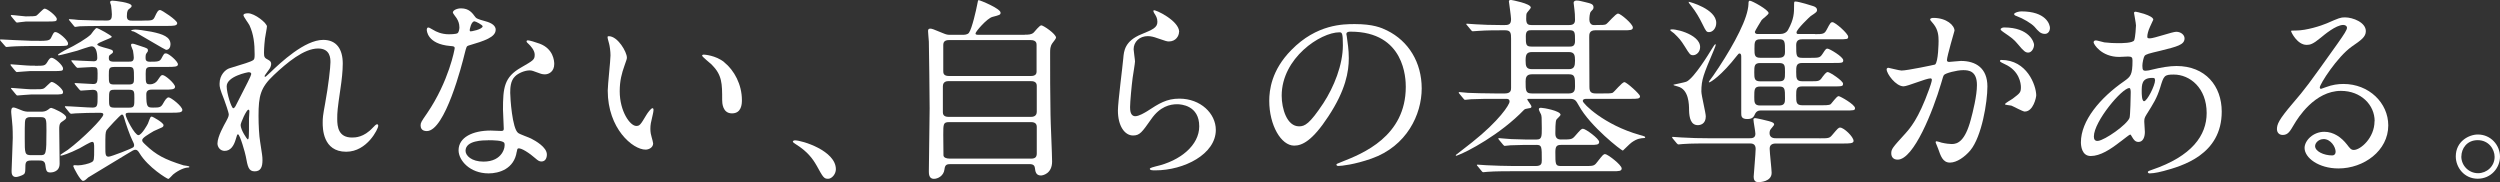 <?xml version="1.0" encoding="UTF-8"?>
<svg id="_レイヤー_2" data-name="レイヤー 2" xmlns="http://www.w3.org/2000/svg" viewBox="0 0 379.93 27.68">
  <rect x="0" y="0" width="379.93" height="27.68" fill="#333333" stroke="none"/>
  <defs>
    <style>
      .cls-1 {
        fill: #fff;
      }
    </style>
  </defs>
  <g id="_レイヤー_3" data-name="レイヤー 3">
    <g>
      <path class="cls-1" d="m5.91,6.21c1.06,0,1.63,0,1.85-.46.39-.79.42-.88.67-.88.49,0,1.91,1.24,1.91,1.73,0,.39-.15.39-1.6.39h-4c-.54,0-2.45.03-3.09.09-.12,0-.54.06-.64.06-.12,0-.18-.06-.27-.18l-.61-.7c-.12-.12-.12-.15-.12-.21s.06-.06.12-.06c.18,0,3.91.21,4.63.21h1.15Zm-.61,3.79c1.39,0,1.54,0,1.88-.55.27-.48.45-.67.67-.67.42,0,1.73,1.12,1.73,1.63,0,.39-.15.39-1.6.39h-3.39c-.3,0-1.91.15-2.03.15-.09,0-.15-.09-.27-.21l-.58-.7c-.06-.09-.12-.15-.12-.18,0-.06.03-.09.09-.09.15,0,2.48.21,2.97.21h.67Zm-1.42-6.72c-.18,0-1.24.15-1.27.15-.12,0-.15-.06-.27-.18l-.58-.7q-.12-.15-.12-.21s.03-.06.09-.06c.36,0,1.88.21,2.18.21,1.03,0,1.36-.03,1.57-.09.24-.09,1.06-1.09,1.3-1.09.42,0,1.85,1.15,1.85,1.57,0,.39-.15.39-1.6.39h-3.15Zm.82,11.08c-.33,0-1.91.15-2.03.15s-.18-.06-.27-.18l-.58-.7c-.12-.15-.15-.15-.15-.21s.06-.06.12-.06c.15,0,2.48.21,2.94.21,1.45,0,1.63,0,1.91-.12.24-.09,1-1,1.21-1,.42,0,1.73,1.06,1.73,1.52,0,.39-.15.39-1.6.39h-3.27Zm.03,10.03c-.88,0-.88.36-.88,1.24,0,.61-.06.82-.48,1-.12.06-.67.27-.94.27-.67,0-.67-.64-.67-.94,0-.57.18-4.21.18-5,0-1.42-.06-2.21-.12-2.66-.12-1.15-.12-1.27-.12-1.33,0-.51.12-.64.39-.64.21,0,1.21.46,1.42.52.49.15.76.12,1.06.12h1.64c.3,0,.7,0,1.09-.3.24-.21.33-.27.52-.27.15,0,2.24.88,2.24,1.45,0,.21-.09.27-.67.67-.39.24-.39.7-.39,1.09,0,.73.06,4.45.06,5.27,0,1.33-1.3,1.33-1.42,1.33-.61,0-.64-.33-.76-1.21-.09-.61-.61-.61-.91-.61h-1.24Zm0-6.6c-.18,0-.51,0-.73.18-.24.21-.24.49-.24,3.03,0,2.33,0,2.58.97,2.58h1.33c.94,0,1,0,1-3.72,0-1.85,0-2.06-.97-2.06h-1.36Zm14.72-.64c-.12,0-.36,0-.36.27,0,.46,1.39,3.12,1.94,3.12.49,0,1.39-1.61,1.45-1.76.39-1.03.39-1.06.61-1.06.09,0,1.76.91,1.76,1.3,0,.21-.15.3-.21.33-.18.09-1.09.49-1.27.57-.82.49-1.76,1.03-1.76,1.36,0,.24.06.3.54.76,1.58,1.49,2.82,2.18,5.75,3.09.12.03.88.09.88.21s-.12.12-.18.12c-.45,0-1.36.3-2.3,1.06-.12.09-.58.67-.73.67s-3.06-1.73-4.39-3.94c-.15-.24-.3-.49-.61-.49-.21,0-.33.06-1.42.73-.88.54-5.69,3.45-5.75,3.48-.42.39-.57.52-.79.52-.39,0-1.48-2.09-1.48-2.24,0-.06.06-.15.18-.15.09,0,.46.03.55.03.61,0,1.73-.27,2.06-.48.39-.21.39-.39.39-2.09,0-.64,0-1-.3-1s-1.61.82-1.91.97c-1.61.82-2.7,1.12-2.79,1.12-.12,0-.15-.06-.15-.09,0-.06.97-.67,1.15-.79,2.24-1.67,5.39-4.82,5.39-5.36,0-.27-.3-.27-.64-.27-.94,0-2.73.03-3.6.09-.09,0-.51.06-.64.06-.09,0-.15-.06-.27-.18l-.57-.7q-.12-.15-.12-.21c0-.06.06-.06.09-.06.61,0,3.45.21,4.09.21.79,0,.79-.33.79-1.67,0-.61,0-1.03-.73-1.03-.27,0-1.57.12-1.79.12-.09,0-.15-.06-.27-.18l-.58-.7q-.12-.15-.12-.21c0-.06.06-.06.09-.06.33,0,2.33.15,2.73.15.67,0,.67-.36.67-1.61,0-.94-.09-.97-.85-.97-.33,0-1.97.12-2.18.12-.09,0-.15-.06-.27-.18l-.57-.7q-.12-.15-.12-.21c0-.06.06-.06.09-.06.21,0,2.79.15,3.3.15.24,0,.55-.03.55-.51,0-.42-.06-1.76-.85-1.76-.33,0-1.88.57-2.21.67-.61.18-2.63.7-2.79.7-.09,0-.12-.03-.12-.09,0-.09.85-.57.97-.64,1.85-.88,3.45-1.88,4.03-2.45.12-.15.67-.97.88-.97s2.3,1.15,2.3,1.33c0,.24-2.21.85-2.21,1.18,0,.15.67.36.91.42,1.33.36,1.48.39,1.48.7,0,.15-.15.24-.45.45-.18.12-.18.27-.18.55,0,.45.42.48.73.48h2.24c.48,0,.82,0,.82-.64,0-.15-.06-.67-.12-1.03-.03-.12-.3-.7-.3-.85s.09-.21.21-.21c.18,0,.27.03,1.33.39.94.3,1.03.36,1.03.61,0,.18-.03.21-.24.49-.06.09-.12.21-.12.64,0,.3.03.61.64.61,1.21,0,1.51-.03,1.76-.48.39-.73.42-.79.7-.79.42,0,1.82,1.21,1.82,1.67,0,.39-.61.39-1.63.39h-2.42c-.79,0-.85.24-.85,1.03,0,1.45,0,1.61.67,1.61.51,0,.91-.27,1.12-.58.52-.76.55-.82.79-.82.39,0,1.88,1.3,1.88,1.79,0,.42-.61.42-1.64.42h-1.91c-.64,0-.82.3-.82.73,0,1.97.18,2,1.06,2,.97,0,1.18-.03,1.54-.7.21-.36.49-.85.79-.85.36,0,2.09,1.36,2.09,1.91,0,.42-.61.42-1.63.42h-6.57Zm2.15-14.02c1.51,0,1.67,0,1.94-.61.3-.64.48-1,.79-1,.24,0,2.6,1.55,2.6,2,0,.42-.61.42-1.6.42h-9.42c-2.67,0-3.51.06-3.82.06-.12.03-.55.09-.64.09-.12,0-.18-.09-.27-.21l-.57-.7c-.06-.09-.15-.15-.15-.18,0-.06.06-.09.12-.09.21,0,1.12.09,1.33.12,2.42.09,3.3.09,4.36.09.64,0,.73-.33.73-.94,0-.18-.06-.94-.12-1.36-.03-.09-.15-.42-.15-.48,0-.09.06-.24.36-.24.24,0,2.91.27,2.91.79,0,.18-.06.21-.36.46-.18.12-.36.27-.36,1.12,0,.64.39.67.85.67h1.49Zm-1.42,18.35c-.45-.91-1.06-2.66-1.36-3.72-.03-.12-.12-.36-.3-.36-.21,0-2.27,2.27-2.33,2.39-.18.39-.18.61-.18,2.57,0,1.09,0,1.45.51,1.45.33,0,3.57-1.24,3.76-1.45.03-.06.09-.12.09-.18.06-.21-.09-.51-.18-.7Zm-2.85-11.3c-.79,0-.79.27-.79,1.3,0,1.12,0,1.36.79,1.36h2.27c.76,0,.76-.33.76-.94,0-1.55,0-1.73-.79-1.73h-2.24Zm2.3,6.18c.79,0,.79-.24.79-1.42,0-1.03,0-1.3-.79-1.3h-2.24c-.82,0-.82.24-.82,1.42,0,1.03,0,1.3.82,1.3h2.24Zm.7-11.57c-.06-.03-.39-.06-.39-.12,0-.15.52-.18.61-.18.33,0,1.33.12,2.45.33,1.76.36,2.91.79,2.91,1.91,0,.39-.18.85-.67.85-.12,0-3.66-2.12-4.06-2.33-.45-.27-.51-.3-.85-.46Z"/>
      <path class="cls-1" d="m40.57,4c0,.24-.27,1.57-.3,1.85-.03.18-.15,1.39-.15,2.18,0,.64.09.79.64,1.06.27.15.45.3.45.61,0,.09-.03.46-.27.79-.64.88-.73,1-.73,1.09,0,.06.03.09.09.09s.15-.06.76-.64c1.58-1.52,5.24-4.97,8.06-4.97,2.06,0,2.97,1.45,2.97,3.6,0,1.12-.15,2.51-.36,3.88-.45,3.06-.48,3.51-.48,4.54,0,1.18.18,2.82,2.24,2.82.48,0,1.79,0,3.18-1.51.21-.24.49-.51.64-.51.12,0,.18.15.18.24,0,.42-1.67,3.94-4.88,3.94-3.57,0-3.57-3.6-3.57-4.42,0-.73.03-1.06.36-2.85.51-2.76.82-5.57.82-6.33,0-.54,0-2.09-1.88-2.09-2.15,0-4.72,2.15-6.72,4.03-2.03,1.91-2.33,3.15-2.33,6.21,0,1.36.09,3.06.24,3.91.3,1.97.36,2.21.36,2.82,0,1-.24,1.7-1.18,1.7s-1.06-.7-1.36-2.3c-.06-.39-.88-3.33-1.18-3.33-.12,0-.15.09-.36.82-.27.91-.76,1.7-1.67,1.7-.7,0-1.09-.61-1.09-1.12,0-1.06,1.03-2.85,1.33-3.39.12-.24.39-.7.39-1,0-.33-.55-1.85-.7-2.27-.67-1.7-.7-1.91-.7-2.42,0-1.36.91-2.18,1.52-2.36,2.09-.64,3.24-.97,3.6-1.24.18-.12.21-.33.21-.88,0-1.64-.15-3.03-.79-4.42-.12-.24-.91-1.3-.91-1.51,0-.27.48-.3.7-.3,1,0,2.88,1.48,2.88,2.03Zm-2.73,6.97c-.24,0-3.39.64-3.39,2.15,0,1.06.73,3.33,1,3.33.12,0,.27-.18.33-.3.06-.15,1.7-3.33,1.85-3.63.27-.54.61-1.21.54-1.36-.06-.15-.21-.18-.33-.18Zm0,7.03c0-.15.06-1,.06-1.06,0-.09,0-.27-.15-.27-.3,0-1.18,2-1.18,2.33,0,.76,1,2.18,1.06,2.18.21,0,.21-.21.21-3.18Z"/>
      <path class="cls-1" d="m69.81,4.09c0-.46-.15-.91-.42-1.33-.09-.15-.57-.73-.57-.85,0-.36.64-.64,1.24-.64,1.21,0,1.7.67,2.18,1.33.15.21.46.33,1.36.58.57.15,1.73.48,1.73,1.33,0,1.15-1.7,1.7-4.15,2.42-.27.09-.3.18-.57,1.24-.36,1.51-2.97,11.75-5.75,11.75-.82,0-.94-.54-.94-.85,0-.42.09-.57,1-1.88,3.3-4.85,4.18-9.72,4.18-9.87,0-.27-.21-.3-.67-.33-3.57-.3-3.57-2.42-3.57-2.45,0-.12.03-.36.21-.36.12,0,.21.03.82.39.33.21,1.18.64,2.33.64.06,0,1.12,0,1.33-.18.21-.18.27-.67.27-.94Zm8.72,18.96c-.39,2.63-2.7,3.3-4.27,3.3-2.88,0-4.57-2-4.57-3.51,0-1.97,2.15-3,4.88-3,.24,0,1.36.06,1.57.06.27,0,.42-.03.42-.33,0-.46-.12-2.48-.12-2.91,0-3.33.18-4.94,2.73-6.39,1.88-1.09,2.09-1.18,2.09-1.97,0-.67-.67-1.36-.85-1.54-.27-.24-.39-.36-.39-.48,0-.09.09-.15.21-.15.21,0,1.15.27,1.79.51,2.09.79,2.21,2.63,2.21,3.09,0,1.15-.82,1.57-1.42,1.57-.03,0-.39,0-.7-.12-1.15-.42-1.27-.48-1.63-.48-.73,0-1.73.42-2.21.91-.7.67-.73,1.76-.73,2.51s.3,5.45,1.21,6.09c.27.21,1.7.7,1.97.85.64.33,2.39,1.3,2.39,2.42,0,.51-.21,1.06-.82,1.06-.3,0-.49-.09-.94-.49-.82-.73-2.21-1.67-2.63-1.48-.12.06-.12.18-.18.48Zm-4.36-1.73c-.7,0-3.42,0-3.42,1.6,0,.73.91,1.64,2.73,1.64,2.94,0,3.36-2.3,3.18-2.79-.15-.46-1.79-.46-2.48-.46Zm-.82-17.32c0-.21-1.06-.76-1.24-.76-.51,0-.73,1.24-.73,1.33,0,.06.03.15.06.18.09.09,1.91-.3,1.91-.76Z"/>
      <path class="cls-1" d="m95.27,8.75c0,.24-.06.33-.36,1.21-.42,1.18-.73,2.3-.73,3.91,0,3.06,1.58,5.27,2.51,5.27.51,0,.64-.15,1.54-1.67.18-.3.7-1.03.94-1.03.09,0,.15.12.15.24s-.06.51-.09.61c-.33,1.39-.39,1.67-.39,2.3,0,.51.09.91.18,1.21.09.33.24.85.24,1,0,.61-.64.94-1.15.94-1.94,0-5.75-3.18-5.75-8.97,0-.85.42-4.57.42-5.36,0-.61-.12-1.42-.21-1.76-.21-.76-.24-.85-.24-1.03,0-.09.12-.12.18-.12,1.39,0,2.76,2.42,2.76,3.24Zm14.78.7c1.54,1.24,2.7,3.39,2.7,5.78,0,.58-.06,2-1.51,2s-1.49-1.63-1.49-2.03c0-2.51,0-3.79-1.6-5.39-.24-.24-1.45-1.18-1.45-1.36,0-.09.12-.15.27-.15.03,0,1.79.09,3.09,1.15Z"/>
      <path class="cls-1" d="m125.85,27.17c-.64,0-.76-.21-1.76-2.03-.61-1.06-1.39-2.12-3.18-3.24-.09-.06-.42-.27-.42-.36s.09-.21.33-.21c1.06,0,6.21,1.57,6.21,4.39,0,.73-.61,1.45-1.18,1.45Z"/>
      <path class="cls-1" d="m155.74,5.27c.57,0,1,0,1.36-.33.15-.15.88-1.09,1.15-1.09.3,0,2.24,1.3,2.24,1.88,0,.15-.49.73-.57.85-.33.49-.33.94-.33,1.49,0,3.03,0,6.3.06,9.36,0,1,.24,6,.24,7.12,0,1.85-1.42,2.12-1.7,2.12-.79,0-.85-.67-.91-1.12-.06-.61-.54-.61-.97-.61h-11.69c-.67,0-1,0-1.09.82-.12.97-1,1.42-1.61,1.42-.76,0-.76-.79-.76-1.15,0-1.36.12-8.06.12-9.57,0-.79-.09-9.66-.12-10.12-.06-.88-.12-1.36-.12-1.6,0-.21.03-.39.33-.39.24,0,.42.06,1.88.67.64.27.76.27,1.24.27h1.76c.3,0,.76,0,1-.3.48-.67,1.12-3.57,1.24-4.21.12-.67.15-.76.24-.76.18,0,3.33,1.27,3.33,1.91,0,.33-.18.36-1.24.64-.82.21-2.57,2.24-2.57,2.51,0,.21.18.21.61.21h6.88Zm-11.57,7.06c-.21,0-.88,0-.88.79v3.97c0,.67.67.67.91.67h12.51c.73,0,.85-.49.85-.76v-3.97c0-.7-.67-.7-.94-.7h-12.45Zm.06-6.24c-.61,0-.88.24-.88.76v3.94c0,.27,0,.76.85.76h12.42c.24,0,.91,0,.91-.64v-4.06c0-.24,0-.76-.91-.76h-12.39Zm12.42,18.02c.61,0,.91-.18.91-.79v-4.03c0-.39-.18-.73-.85-.73h-12.48c-.88,0-.88.3-.88,1.91,0,.15.03,2.97.03,3.15.03.36.51.48.88.48h12.39Z"/>
      <path class="cls-1" d="m179.18,4.85c0,.61-.49,1.45-1.54,1.45-.27,0-.42-.03-1.79-.51-.48-.18-.97-.3-1.42-.3-1.24,0-2.15.85-2.15,2,0,.27.21,1.58.21,1.85s-.3,2.06-.36,2.48c-.15,1.12-.39,3.69-.39,4.45,0,.46.03,1.39.79,1.39.57,0,1.45-.55,1.76-.73,1.85-1.21,3-1.94,4.94-1.94,3.24,0,5.54,2.27,5.54,4.75,0,3.69-4.82,6.15-9.21,6.15-.39,0-.82,0-.82-.24,0-.15.67-.3.88-.36,3.79-.85,6.63-3.24,6.63-6.09,0-3.18-2.76-3.36-3.36-3.36-1.06,0-2.6.33-3.94,2.27-1.39,1.97-1.73,2.48-2.76,2.48-1.27,0-2.3-1.45-2.3-3.79,0-1.27.73-6.84.82-7.97.09-1.06.21-2.6,2.76-3.63,1.7-.7,2.42-1,2.42-1.88,0-.58-.21-.91-.51-1.36-.06-.12-.15-.3-.06-.39.21-.18,3.88,1.58,3.88,3.27Z"/>
      <path class="cls-1" d="m204.62,5.24c0,.09.06.21.06.33.12.97.3,1.94.3,3.27,0,2.03-.46,4.85-3.12,8.87-2.42,3.69-3.97,4.42-5.18,4.42-2,0-3.79-3.12-3.79-6.81,0-1.6.33-4.66,3.36-7.72,3.85-3.94,7.91-3.94,9.66-3.94,2.76,0,4.03.55,4.88.97,3.27,1.61,5.27,4.85,5.27,8.81s-2.27,8.78-7.63,10.66c-2.57.91-4.57,1.12-5.03,1.12-.12,0-.3-.03-.3-.21,0-.09.06-.12.82-.42,3.15-1.24,9.72-3.85,9.72-11.39,0-1.18-.12-8.39-8.39-8.39-.61,0-.64.24-.64.42Zm-9.84,9.3c0,1.97.79,4.66,2.64,4.66.88,0,1.6-.36,3.69-3.51,1.6-2.45,2.97-5.82,2.97-8.81,0-1.82-.12-1.97-.52-1.97-2.88,0-8.78,3.91-8.78,9.63Z"/>
      <path class="cls-1" d="m241.15,15.02c-.18,0-.61,0-.61.33,0,.39,3.24,3.63,8.63,5.15.76.21.85.24.85.39,0,.09-.12.09-.18.09-.49.03-1.03.06-1.88.67-.24.15-1.3,1.24-1.33,1.24-.21,0-4.97-3.69-6.69-6.84-.46-.82-.58-1.03-1.39-1.03h-6.27c-.09,0-.18,0-.18.09,0,.12.64.88.64,1.09,0,.18-.18.24-.33.24-.55.09-.64.12-.79.24-3.6,3.76-8.75,6.45-10.08,6.91-.18.09-.3.12-.3.03s.09-.15.15-.18c.42-.33,1.54-1.21,2.33-1.82,4.12-3.27,5.69-5.72,5.69-6.18,0-.42-.33-.42-.52-.42h-1.76c-.88,0-2.36,0-3.57.06-.12,0-.85.09-.91.09-.09,0-.15-.06-.27-.21l-.58-.7c-.06-.06-.12-.15-.12-.18,0-.06.06-.09.09-.09.21,0,1.12.12,1.33.12.88.03,2.45.09,4.18.09h1.42c.94,0,.94-.54.94-.85v-7.48c0-.79-.03-1.27-.88-1.27h-.48c-.88,0-2.36,0-3.57.09-.12,0-.82.06-.88.06-.12,0-.18-.06-.27-.18l-.58-.7c-.12-.15-.15-.15-.15-.21s.06-.06.12-.06c.18,0,1.12.09,1.33.09.85.06,2.42.12,4.15.12.76,0,1.21,0,1.21-.91,0-.42-.33-2.6-.33-2.7,0-.18.18-.21.33-.21.06,0,3,.54,3,1.15,0,.15-.54.7-.61.85s-.09.3-.09.88c0,.82.3.94.85.94h5.48c.48,0,1.09,0,1.09-.76,0-.85-.03-1-.09-1.61-.03-.15-.12-.94-.12-1,0-.3.27-.36.45-.36.36,0,.67.09,1.3.24.88.21,1.27.3,1.27.79,0,.27-.12.36-.39.64-.21.21-.24.97-.24,1.24,0,.36.18.82.67.82,1.45,0,1.67-.03,1.85-.12.3-.15,1.45-1.63,1.85-1.63.36,0,2.24,1.57,2.24,2.12,0,.42-.45.42-1.36.42h-4.36c-.91,0-.91.61-.91,1,0,1.09.03,6.36.03,7.57,0,.73.18,1.03.97,1.03h.94c.85,0,1.36,0,1.6-.09.3-.15,1.42-1.63,1.82-1.63.3,0,2.36,1.82,2.36,2.15,0,.39-.42.39-1.42.39h-6.66Zm-13.33,6.24c-.06-.09-.12-.15-.12-.18,0-.06.03-.09.09-.09.12,0,1.61.15,1.91.15,2.21.09,2.3.06,3.85.06.76,0,.76-.48.76-1.73,0-1.7-.03-1.85-.12-2.09-.06-.12-.33-.64-.33-.76,0-.18.12-.24.33-.24.36,0,2.97.46,2.97,1.06,0,.15-.58.64-.64.76-.15.33-.15,1.58-.15,2.03,0,.3,0,.97.82.97,1.54,0,1.7,0,2.15-.51.88-1,.97-1.12,1.24-1.12.39,0,2.45,1.51,2.45,2,0,.45-.46.45-1.33.45h-4.45c-.64,0-.88.18-.88,1.09,0,1.91,0,2.12.88,2.12h3.51c1.36,0,1.51,0,1.94-.57.88-1.12.97-1.24,1.24-1.24.36,0,2.51,1.63,2.51,2.18,0,.42-.45.42-1.33.42h-15.23c-.67,0-2.76,0-3.82.09-.09,0-.54.06-.64.06-.12,0-.18-.06-.27-.18l-.57-.7c-.09-.09-.15-.15-.15-.21s.06-.06.12-.06c.21,0,1.15.09,1.33.09,1.39.06,2.76.12,4.15.12h3.33c.88,0,.94-.36.94-.88,0-2.09,0-2.33-.82-2.33-1.24,0-2.73,0-3.94.06-.09,0-.82.09-.88.09-.09,0-.15-.09-.27-.21l-.58-.7Zm10.6-10.75c.82,0,.94-.48.94-1.3s-.09-1.3-.94-1.3h-5.6c-.85,0-.97.45-.97,1.3s.09,1.3.97,1.3h5.6Zm.03,3.69c.85,0,.91-.54.91-1.06,0-1.39,0-1.85-.91-1.85h-5.66c-.85,0-.94.55-.94,1.09,0,1.39,0,1.82.94,1.82h5.66Zm.03-7.12c.39,0,.88,0,.88-.85,0-1.33,0-1.64-.88-1.64h-5.72c-.42,0-.88,0-.88.88,0,1.3,0,1.61.88,1.61h5.72Z"/>
      <path class="cls-1" d="m258.37,7.15c0,.76-.57,1.24-1.06,1.24-.45,0-.54-.15-1.27-1.33-.61-.97-.85-1.24-1.64-2-.09-.09-.64-.42-.57-.52.12-.36,4.54.55,4.54,2.61Zm18.14,13.87c1.36,0,1.52,0,1.94-.51.85-1,.94-1.12,1.21-1.12.55,0,2.03,1.39,2.03,2.03,0,.39-.64.39-1.6.39h-10.21c-.57,0-.94.21-.94.79s.3,3.18.3,3.66c0,1.39-1.85,1.42-1.97,1.42-.39,0-.76-.09-.76-.85,0-.21.3-3.54.3-4.21,0-.82-.61-.82-.91-.82h-6.33c-2.66,0-3.54.06-3.85.09-.09,0-.55.06-.64.06s-.15-.06-.27-.18l-.58-.7q-.12-.15-.12-.21s.03-.06.09-.06c.21,0,1.15.09,1.33.09,1.49.09,2.76.12,4.15.12h6.15c.39,0,.94,0,.94-.67,0-.36-.3-1.88-.3-2.21,0-.09.12-.18.27-.18.18,0,1.88.39,2.09.46.64.18.79.3.79.51,0,.15-.55.7-.61.85-.06.12-.09.36-.09.45,0,.79.73.79.97.79h6.6Zm-20.17-8.63c1.18-.64,3.3-4.12,3.82-4.97.18-.27.42-.7.52-.7.06,0,.06.06.06.09,0,.06-.03.21-.3.85-1.54,3.63-1.88,4.42-1.88,6.24,0,.61.67,3.24.67,3.79,0,1.15-.82,1.33-1.21,1.33-1.06,0-1.3-1.12-1.33-2.24,0-.94-.03-3.21-1.73-3.64-.58-.15-.64-.18-.64-.27,0-.03,1.73-.33,2.03-.49Zm4.48-8.9c0,.79-.52,1.39-1.09,1.39-.39,0-.46-.12-.97-1.15-.52-1.06-1.03-1.94-1.73-2.82-.24-.27-.46-.57-.39-.64.12,0,4.18,1.09,4.18,3.21Zm14.99,1.7c1.24,0,1.45-.03,1.79-.67.55-1.06.64-1.15.88-1.15.42,0,2.39,1.73,2.39,2.21,0,.39-.15.39-1.6.39h-5.36c-.27,0-.94,0-.94.85,0,1.7,0,1.97.94,1.97h1.27c1.3,0,1.42-.03,1.82-.64.48-.76.54-.76.73-.76.3,0,2.39,1.24,2.39,1.76,0,.42-.15.42-1.64.42h-4.6c-.91,0-.91.52-.91,1.36,0,1.06.06,1.42.97,1.42h1.24c1.21,0,1.36,0,1.79-.67.21-.27.54-.73.79-.73.33,0,2.33,1.33,2.33,1.76s-.15.42-1.64.42h-4.57c-.91,0-.91.49-.91,1.39,0,1.03,0,1.48.97,1.48h2.85c1.3,0,1.36-.09,1.49-.24.82-1,.97-1.15,1.15-1.15.21,0,2.48,1.27,2.48,1.82,0,.36-.18.36-1.63.36h-12.75c-.36,0-.64.18-.79.48-.21.49-.39.82-1.21.82-.91,0-.91-.48-.91-.91v-8.54c0-.27-.03-.51-.27-.51-.09,0-.18.06-.33.27-2.45,3.15-4.09,4.12-4.27,4.12-.03,0-.06-.03-.06-.06,0-.09.61-.85.7-1,2.3-3.33,4.72-7.51,5.21-9.96.06-.3.12-.64.12-.88,0-.27,0-.51.21-.51.33,0,2.85,1.39,2.85,1.88,0,.24-.94.88-1.06,1.06-.06.09-1.03,1.67-1.03,1.79,0,.24.21.33.42.33h3.36c.54,0,1.03-.18,1.27-.64.91-1.63.91-2.63.91-3.63,0-.61,0-.67.21-.67.49,0,2.55.64,2.7.7.27.09.58.24.58.61,0,.24-.09.33-.97.91-.09.06-2.15,2-2.15,2.48,0,.24.18.24.27.24h2.54Zm-8.3,4.39c-.88,0-.91.42-.91,1.39s.03,1.39.91,1.39h2.88c.88,0,.88-.42.88-1.39s0-1.39-.88-1.39h-2.88Zm-.03,3.57c-.88,0-.88.46-.88,1.58,0,.79,0,1.3.88,1.3h2.91c.88,0,.88-.54.88-1.06,0-1.45,0-1.82-.88-1.82h-2.91Zm.03-7.18c-.88,0-.88.45-.88,1.45,0,.91,0,1.36.88,1.36h2.85c.85,0,.91-.49.91-.91,0-1.58,0-1.91-.91-1.91h-2.85Z"/>
      <path class="cls-1" d="m286.71,10.54c0-.12.12-.24.27-.24.09,0,1.67.42,2,.42.88,0,5.03-.88,5.09-.91.51-.36.54-3.42.54-3.57,0-.79-.06-1.7-.76-2.58-.46-.54-.52-.61-.52-.7,0-.21.36-.24.49-.24,2.03,0,3.21,1.15,3.21,1.94,0,.03-1.15,3.91-1.15,4.48,0,.18.12.27.33.27.15,0,1.55-.15,1.79-.15,2.27,0,4.03,1.09,4.03,3.88,0,2.39-.85,7.6-2.6,9.72-.85,1-2.06,1.85-3.09,1.85-1.12,0-1.42-1.06-1.79-2.09-.06-.21-.39-.91-.39-1s.06-.15.15-.15c.12,0,.67.18.76.21.64.15,1.24.21,1.55.21.88,0,2-.42,2.88-3.69.33-1.21.94-3.66.94-5.27,0-2.12-1.21-2.27-2.09-2.27-.97,0-2.7.46-2.91.73-.12.15-.15.27-.45,1.3-1.21,4.12-4.15,11.57-6.6,11.57-.67,0-.97-.42-.97-.97,0-.64.21-.88,2.03-2.88.82-.91,2.09-2.3,3.72-6.84.12-.3.42-1.21.42-1.42,0-.09-.03-.24-.21-.24-.67,0-3.48,1.21-4.09,1.21-1.18,0-2.57-1.91-2.57-2.57Zm21.02,6.42c-.33,0-1.73-.79-2.06-.91-.21-.06-.97-.09-.97-.21,0-.18,1-.7,1.18-.85,1.12-.85,1.24-.94,1.24-1.76,0-.51-.21-2.48-2.45-3.48-.24-.12-.73-.33-.73-.46,0-.18.12-.18.21-.18,3.88,0,5.27,3.82,5.3,5.36,0,.36-.46,2.48-1.73,2.48Zm1.39-10.15c0,.51-.36,1.18-.88,1.18-.42,0-.67-.18-1.6-1.3-.61-.73-.91-.94-2.15-1.79-.15-.09-.46-.33-.46-.46,0-.09.24-.27.52-.27,3.88,0,4.57,2.27,4.57,2.63Zm2.42-2.54c0,.36-.24.88-.76.88-.67,0-1-.39-1.6-1.09-.49-.52-1.7-1.24-2.7-1.61-.3-.09-.39-.21-.39-.3,0-.24.73-.42,1.09-.42,3.76,0,4.36,1.97,4.36,2.55Z"/>
      <path class="cls-1" d="m322.27,21.5c-1.54,1.21-3.09,2.21-4.54,2.21-1.36,0-1.49-1.55-1.49-2.09,0-3.27,2.91-6.75,6.6-9.3.94-.67,1.24-.94,1.24-3.09,0-.48-.09-.64-.67-.64-.06,0-1.15.06-1.36.06-2.7,0-3.88-1.94-3.88-2.21,0-.18.12-.3.36-.3.18,0,1.09.27,1.27.3.76.09,1.48.12,2.06.12s2.3,0,2.48-.45c.18-.42.27-2.12.27-2.24,0-.3-.3-1.85-.3-1.91,0-.15.15-.18.27-.18.06,0,2.66.55,2.66,1.21,0,.03-.46,1-.49,1.06-.3.64-.42,1.21-.42,1.48,0,.24.03.3.39.3.64,0,3.42-1,4-1,.73,0,1.27.48,1.27,1,0,.97-1.09,1.24-3.66,1.88-1.79.42-2.24.54-2.42.79-.15.21-.33,1.06-.33,1.49,0,.7.15.76.51.76.24,0,.7-.09.88-.15,1.45-.36,2.76-.57,3.79-.57,4.42,0,6.88,3.06,6.88,6.93,0,6.57-6.03,8.27-8.84,9.03-.18.06-1.39.36-2.09.36-.18,0-.3-.06-.3-.21,0-.12.24-.21.61-.33,6.09-2.06,8.33-5.24,8.33-8.63,0-3.82-2.55-5.85-5-5.85-1.45,0-1.52.18-2.06,1.97-.52,1.64-1,2.39-2.09,4.12-.3.49-.33.64-.33,1.09,0,.24.09,1.33.09,1.54,0,.82-.3,1.52-.97,1.52-.51,0-.73-.36-.94-.7-.21-.36-.24-.42-.33-.42-.06-.03-.94.67-1.45,1.06Zm1.36-3.6c.12-.3.18-3.48.18-3.82,0-.18,0-.7-.21-.7-1.12,0-5.39,5.09-5.39,7.36,0,.42.15.73.64.67,1.03-.12,4.36-2.42,4.79-3.51Zm3.42-6.06c-1.57,0-1.57,1.03-1.57,2.09,0,.27,0,1.45.36,1.45.46,0,1.67-2.39,1.67-3.18,0-.03-.03-.24-.09-.3s-.27-.06-.36-.06Z"/>
      <path class="cls-1" d="m360.88,18.41c0-2.48-2.09-4.6-5.12-4.6-4,0-6.57,4.15-7.12,5.09-.61,1.03-.91,1.61-1.73,1.61-.73,0-.88-.61-.88-.85,0-.76.24-1.42,2.39-3.94,1.97-2.3,2.27-2.7,6.84-9.12,1-1.42,1.42-2.06,1.42-2.39,0-.21-.21-.42-.57-.42-1.12,0-2.91,1.52-3.42,1.94-1.21,1-1.63,1.09-2.15,1.09-1.42,0-2.36-1.94-2.36-2.09,0-.09.09-.09.73-.09,1.61,0,3.85-.73,4.69-1.09,1.88-.82,2.09-.91,2.76-.91,1.21,0,3.18.76,3.18,2.09,0,.88-.7,1.36-2.15,2.36-2.18,1.54-4.85,5.69-4.85,6.21,0,.09.09.21.18.21.18-.06.58-.21.76-.27.97-.36,1.82-.48,2.66-.48,3.88,0,6.81,2.88,6.81,6.3,0,3.85-3.72,6.54-7.57,6.54-3,0-5.15-1.61-5.15-3.12,0-1.09,1.27-2.45,3-2.45,1.42,0,2.6.85,3.45,1.94.42.55.61.82,1.03.82,1.03,0,3.15-1.85,3.15-4.36Zm-7.78,2.73c-.73,0-1.27.58-1.27,1.06,0,.79,1.3,1.42,2.61,1.42.3,0,.51-.21.51-.55,0-.73-.73-1.94-1.85-1.94Z"/>
      <path class="cls-1" d="m379.93,23.8c0,1.7-1.36,3.36-3.39,3.36s-3.33-1.7-3.33-3.39c0-2.3,2-3.33,3.36-3.33,1.97,0,3.36,1.63,3.36,3.36Zm-5.88-.03c0,1.39,1.12,2.55,2.55,2.55,1.3,0,2.51-1.03,2.51-2.48,0-1.18-.91-2.54-2.57-2.54s-2.48,1.3-2.48,2.48Z"/>
    </g>
  </g>
</svg>